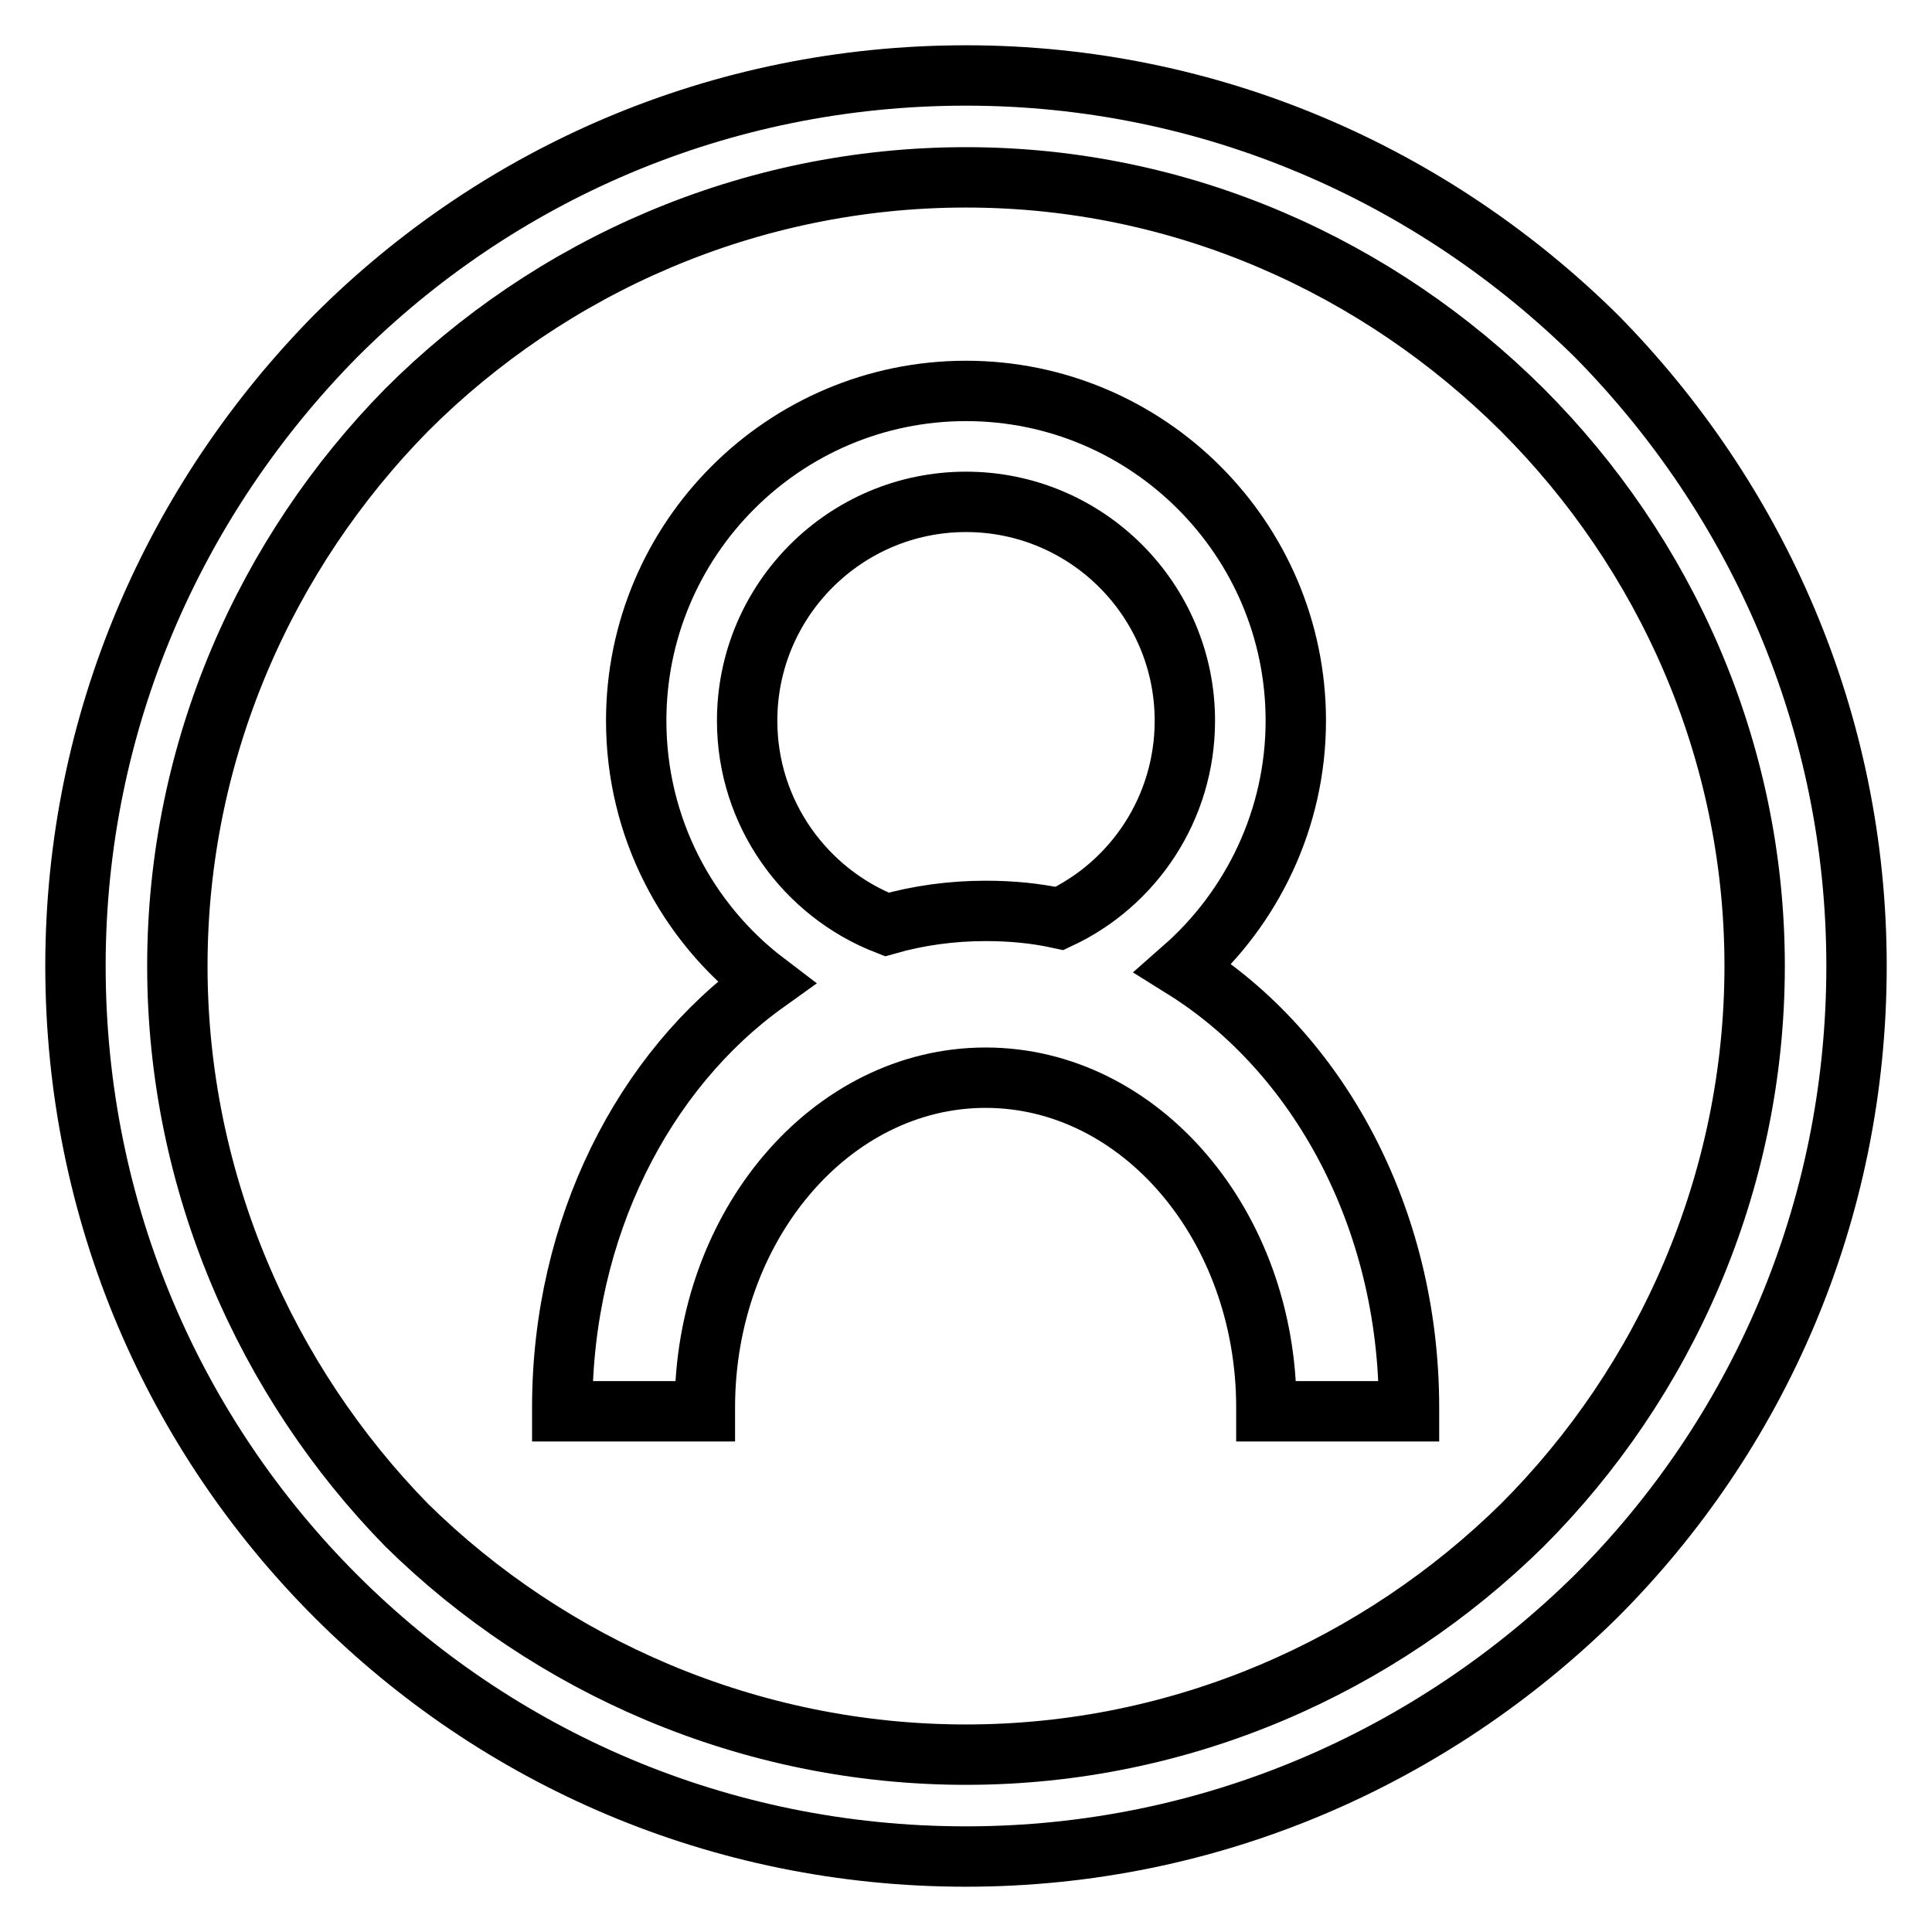 <?xml version="1.0" encoding="utf-8"?>
<!-- Svg Vector Icons : http://www.onlinewebfonts.com/icon -->
<!DOCTYPE svg PUBLIC "-//W3C//DTD SVG 1.1//EN" "http://www.w3.org/Graphics/SVG/1.1/DTD/svg11.dtd">
<svg version="1.1" xmlns="http://www.w3.org/2000/svg" xmlns:xlink="http://www.w3.org/1999/xlink" x="0px" y="0px" viewBox="0 0 256 256" enable-background="new 0 0 256 256" xml:space="preserve">
<g><g><path stroke-width="8" fill-opacity="0" stroke="#000000"  d="M128,10c32.5,0,61.9,13.2,83.5,34.5C232.8,66.1,246,95.5,246,128c0,32.8-13.2,62.2-34.5,83.5C189.9,232.8,160.5,246,128,246c-32.8,0-62.2-13.2-83.5-34.5C23.2,190.2,10,160.8,10,128c0-32.5,13.2-61.9,34.5-83.5C65.8,23.2,95.2,10,128,10L128,10z M201.7,54.3c-19-18.9-45-30.8-73.7-30.8c-28.7,0-55.1,11.8-74.1,30.8c-18.6,18.9-30.4,45-30.4,73.7c0,28.7,11.8,55.1,30.4,74.1c18.9,18.6,45.3,30.4,74.1,30.4c28.7,0,54.8-11.8,73.7-30.4c18.9-18.9,30.8-45.3,30.8-74.1C232.5,99.3,220.6,73.2,201.7,54.3z"/><path stroke-width="8" fill-opacity="0" stroke="#000000"  d="M156.8,128.3c9.1-8,14.9-19.8,14.9-32.8c0-24.1-19.6-43.7-43.7-43.7c-24.1,0-43.7,19.6-43.7,43.7c0,14.2,6.8,26.8,17.2,34.7c-16.2,11.6-27,32.5-27,56.3c0,0.2,0,0.3,0,0.5h18.9c0-0.1,0-0.3,0-0.5c0-24.1,16.7-43.7,37.2-43.7c20.5,0,37.2,19.6,37.2,43.7c0,0.2,0,0.3,0,0.5h18.9c0-0.1,0-0.3,0-0.5C186.7,161.3,174.6,139.4,156.8,128.3z M99,95.5c0-16,13-29,29-29s29,13,29,29c0,11.6-6.8,21.6-16.6,26.2c-3.2-0.7-6.4-1-9.8-1c-4.5,0-8.9,0.6-13.1,1.8C106.7,118.3,99,107.8,99,95.5z"/></g></g>
</svg>